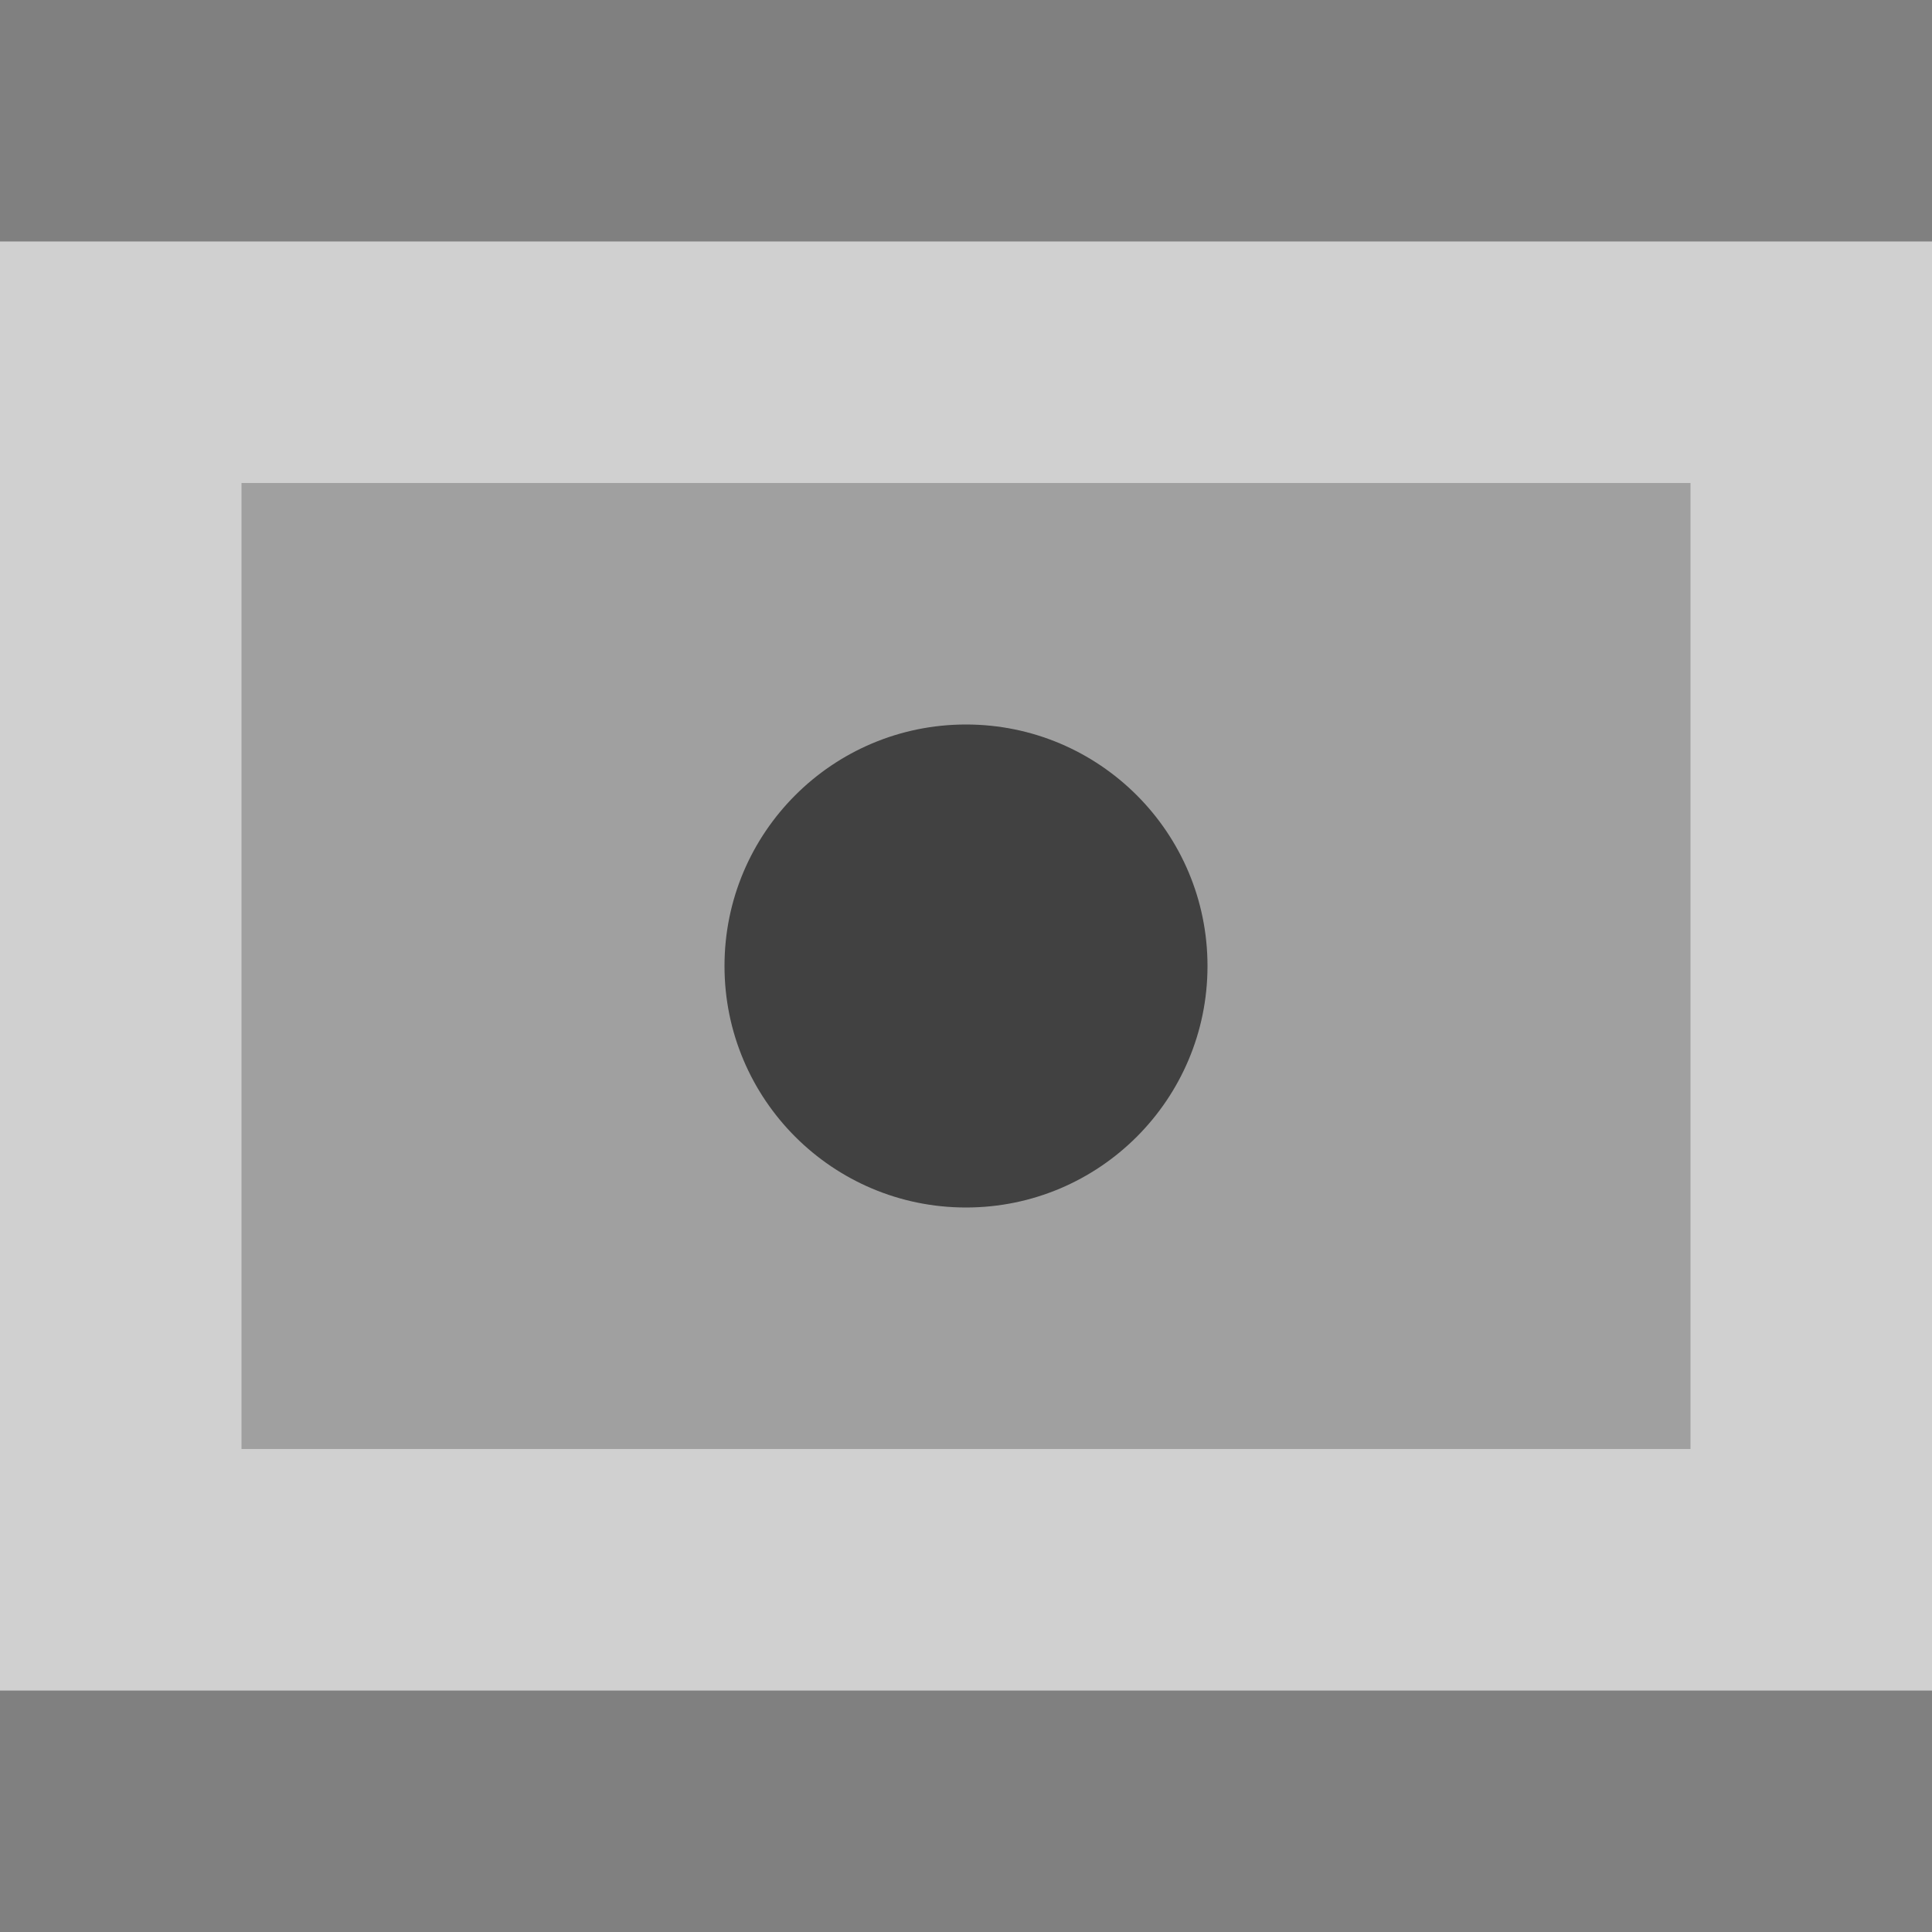 <svg id="icon-waschtisch" xmlns="http://www.w3.org/2000/svg" width="40" height="40" viewBox="0 0 40 40">
  <rect x="0" y="0" width="40" height="40" fill="#808080" stroke="none"/>
  <rect id="Rechteck_320" data-name="Rechteck 320" width="40" height="40" fill="none"/>
  <g id="Rechteck_184" data-name="Rechteck 184" transform="translate(0 5)" fill="rgba(255,255,255,0.25)" stroke="rgba(255,255,255,0.5)" stroke-linecap="round" stroke-width="5">
    <rect width="40" height="30" stroke="none"/>
    <rect x="2.5" y="2.5" width="35" height="25" fill="none"/>
  </g>
  <circle id="Ellipse_68" data-name="Ellipse 68" cx="5" cy="5" r="5" transform="translate(15 15)" fill="#414141"/>
</svg>
